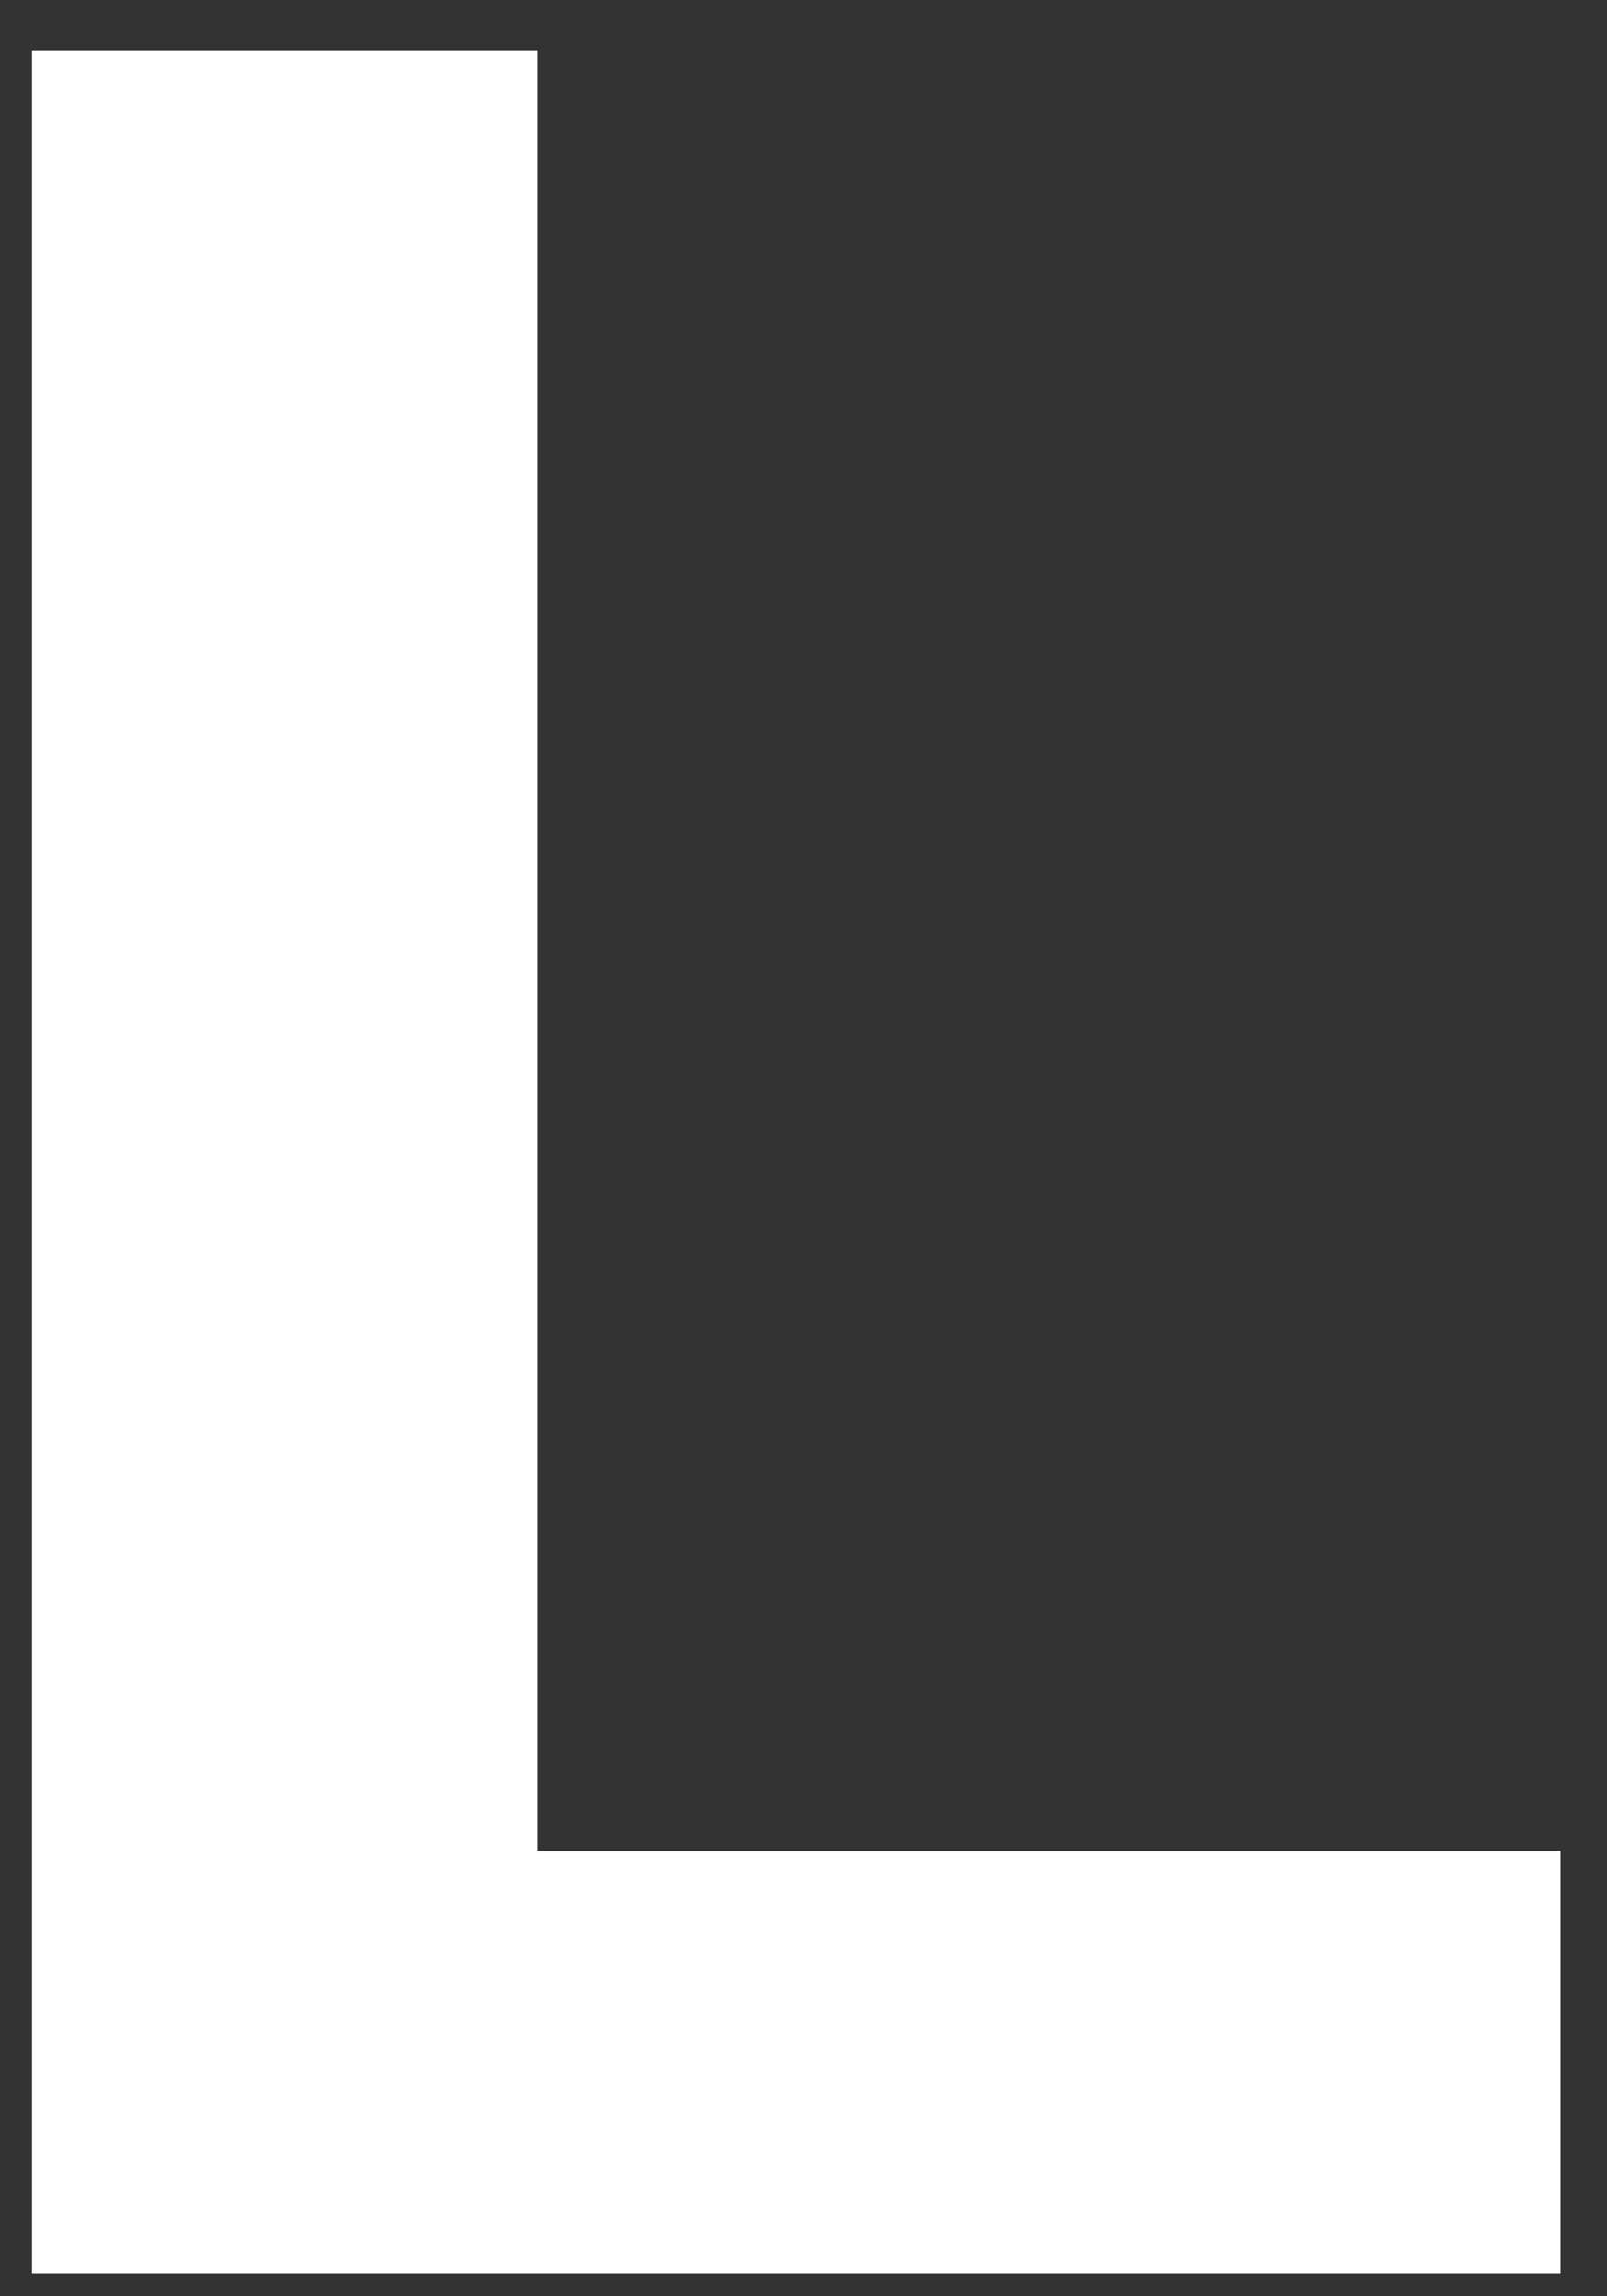 <svg width="28" height="40" viewBox="0 0 28 40" fill="none" xmlns="http://www.w3.org/2000/svg">
<rect x="0" y="0" width="28" height="40" fill="#333333" stroke="none"/>
<path d="M0.565 0.874H9.367V32.248H27.191V39.604H0.557V0.874H0.565Z" fill="white"/>
</svg>
